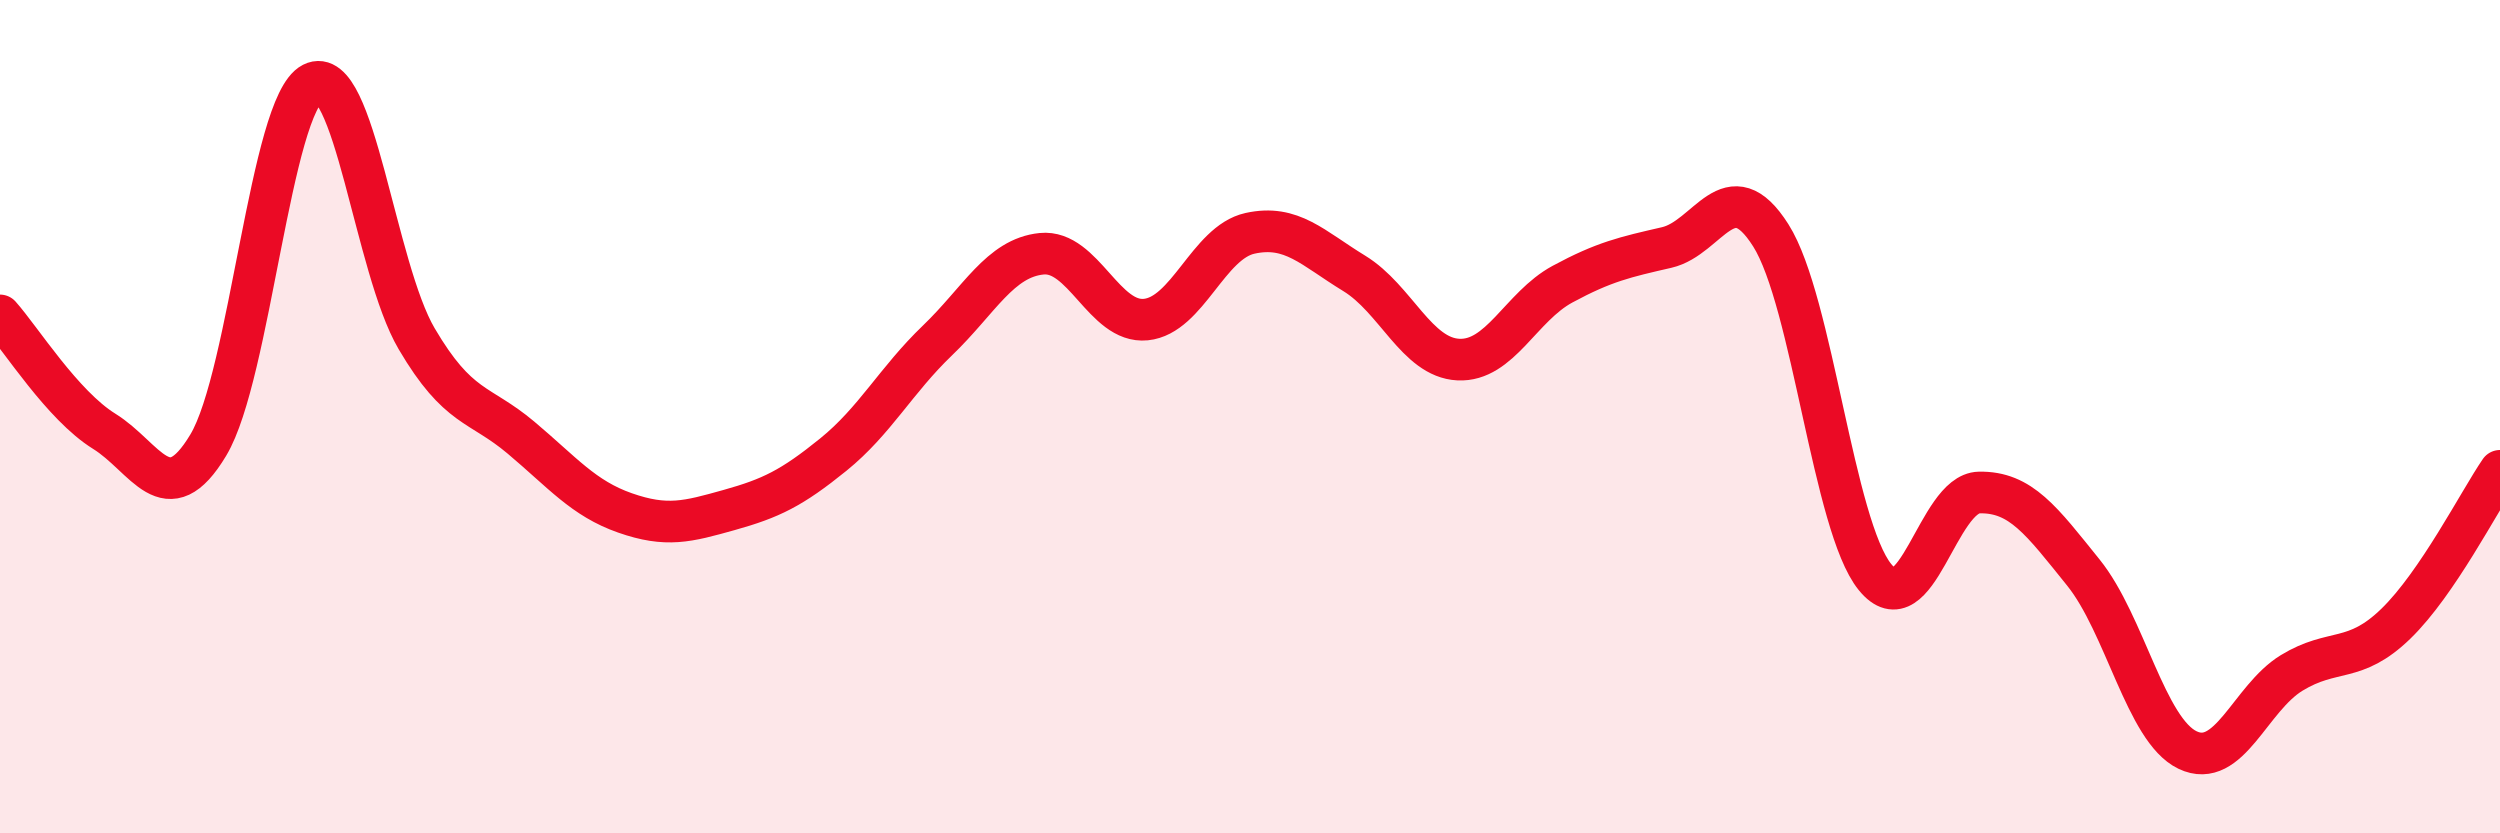 
    <svg width="60" height="20" viewBox="0 0 60 20" xmlns="http://www.w3.org/2000/svg">
      <path
        d="M 0,7.57 C 0.5,8.13 1.5,9.73 2.5,10.35 C 3.5,10.97 4,12.35 5,10.68 C 6,9.01 6.5,2.51 7.5,2 C 8.5,1.49 9,6.43 10,8.13 C 11,9.83 11.5,9.66 12.5,10.5 C 13.5,11.34 14,11.96 15,12.31 C 16,12.66 16.5,12.52 17.5,12.24 C 18.5,11.96 19,11.72 20,10.91 C 21,10.1 21.5,9.13 22.5,8.17 C 23.5,7.21 24,6.19 25,6.09 C 26,5.99 26.5,7.77 27.5,7.67 C 28.5,7.57 29,5.82 30,5.6 C 31,5.38 31.5,5.95 32.5,6.56 C 33.5,7.17 34,8.58 35,8.63 C 36,8.68 36.5,7.36 37.5,6.82 C 38.5,6.28 39,6.17 40,5.94 C 41,5.71 41.5,4.07 42.5,5.65 C 43.5,7.23 44,12.62 45,13.85 C 46,15.08 46.5,11.84 47.5,11.82 C 48.5,11.8 49,12.5 50,13.74 C 51,14.98 51.5,17.52 52.5,18 C 53.5,18.48 54,16.76 55,16.15 C 56,15.54 56.5,15.94 57.5,14.97 C 58.5,14 59.5,12.03 60,11.3L60 20L0 20Z"
        fill="#EB0A25"
        opacity="0.1"
        stroke-linecap="round"
        stroke-linejoin="round"
      />
      <path
        d="M 0,7.57 C 0.5,8.13 1.5,9.73 2.5,10.35 C 3.5,10.97 4,12.35 5,10.68 C 6,9.01 6.5,2.51 7.5,2 C 8.5,1.49 9,6.43 10,8.13 C 11,9.83 11.5,9.66 12.5,10.5 C 13.5,11.34 14,11.96 15,12.31 C 16,12.66 16.5,12.52 17.5,12.24 C 18.5,11.96 19,11.72 20,10.91 C 21,10.1 21.5,9.13 22.5,8.17 C 23.5,7.21 24,6.19 25,6.09 C 26,5.99 26.5,7.77 27.5,7.67 C 28.5,7.57 29,5.82 30,5.6 C 31,5.38 31.5,5.95 32.5,6.56 C 33.5,7.17 34,8.58 35,8.63 C 36,8.68 36.5,7.36 37.5,6.82 C 38.5,6.28 39,6.17 40,5.94 C 41,5.71 41.5,4.07 42.5,5.65 C 43.5,7.23 44,12.62 45,13.85 C 46,15.08 46.5,11.84 47.5,11.82 C 48.5,11.8 49,12.5 50,13.74 C 51,14.98 51.5,17.52 52.5,18 C 53.5,18.48 54,16.76 55,16.15 C 56,15.54 56.5,15.94 57.5,14.97 C 58.5,14 59.5,12.03 60,11.3"
        stroke="#EB0A25"
        stroke-width="1"
        fill="none"
        stroke-linecap="round"
        stroke-linejoin="round"
      />
    </svg>
  
